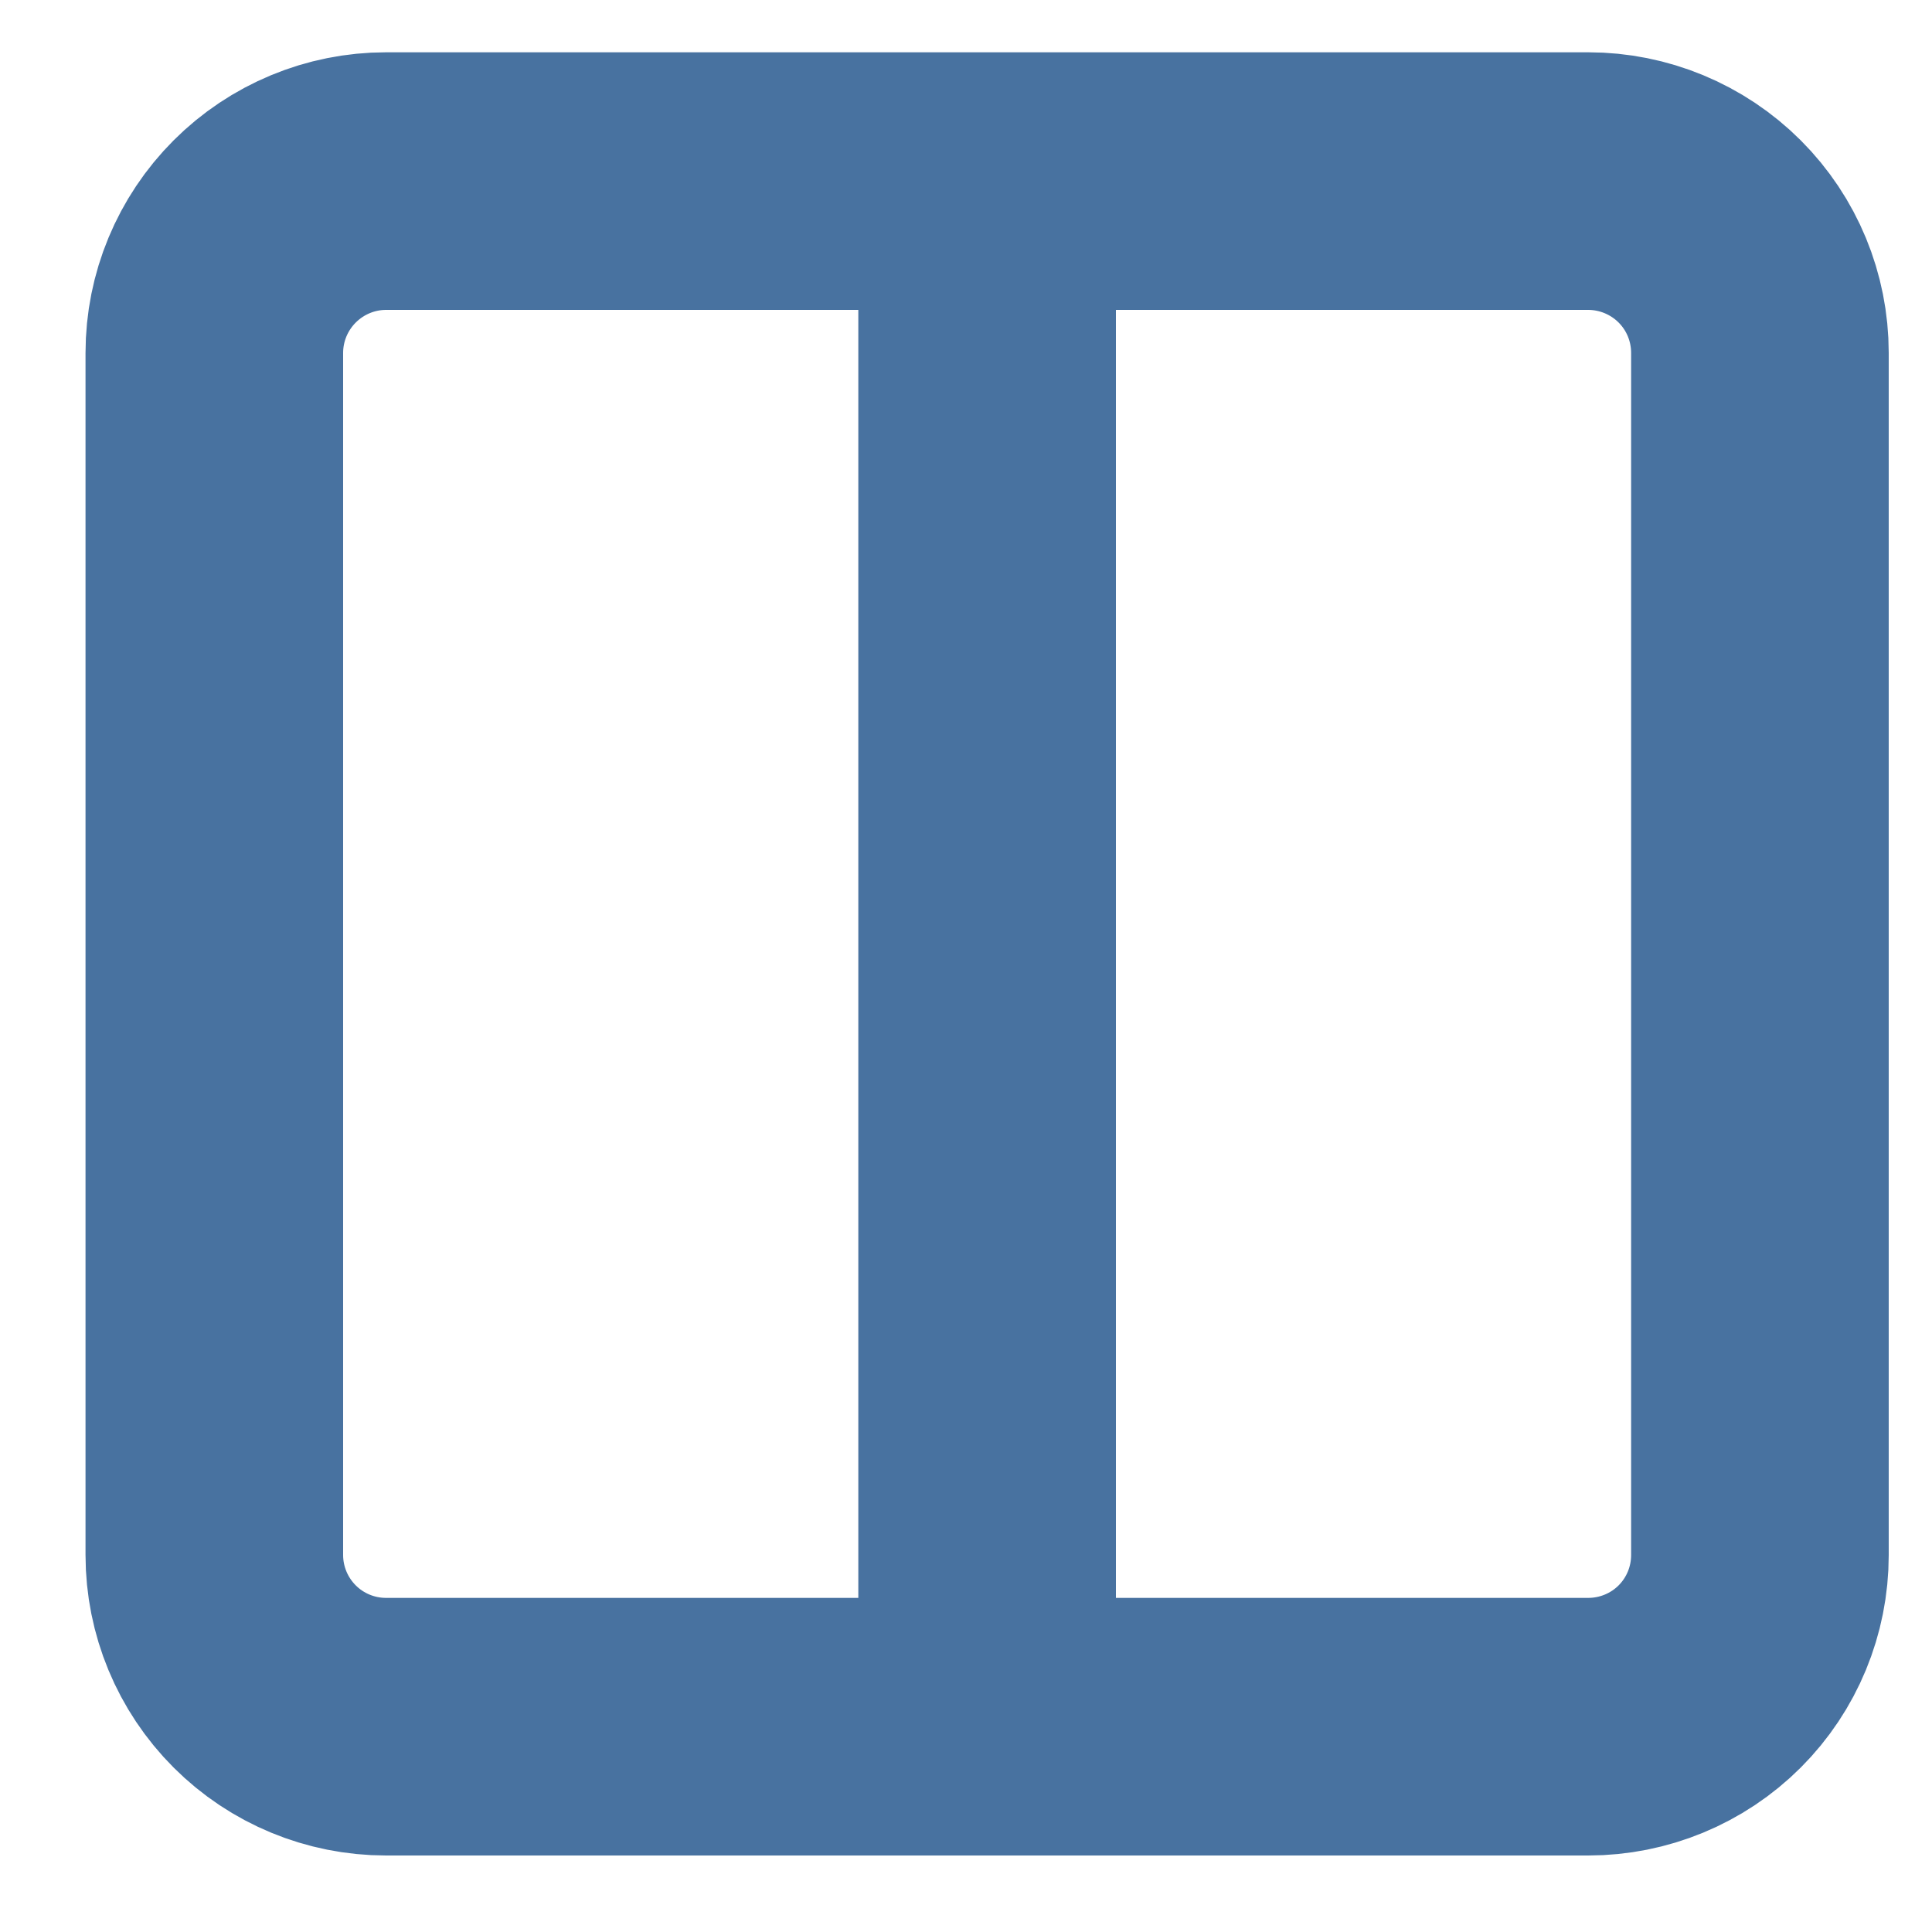 <svg width="15" height="15" viewBox="0 0 15 15" fill="none" xmlns="http://www.w3.org/2000/svg">
<path d="M7.664 1.406V13.406M7.664 1.406H12.331C12.684 1.406 13.024 1.547 13.274 1.797C13.524 2.047 13.664 2.386 13.664 2.74V12.073C13.664 12.427 13.524 12.766 13.274 13.016C13.024 13.266 12.684 13.406 12.331 13.406H7.664V1.406ZM7.664 1.406H2.997C2.644 1.406 2.305 1.547 2.055 1.797C1.805 2.047 1.664 2.386 1.664 2.74V12.073C1.664 12.427 1.805 12.766 2.055 13.016C2.305 13.266 2.644 13.406 2.997 13.406H7.664V1.406Z" stroke="#4872A0" stroke-width="2" stroke-linecap="round" stroke-linejoin="round"/>
</svg>
